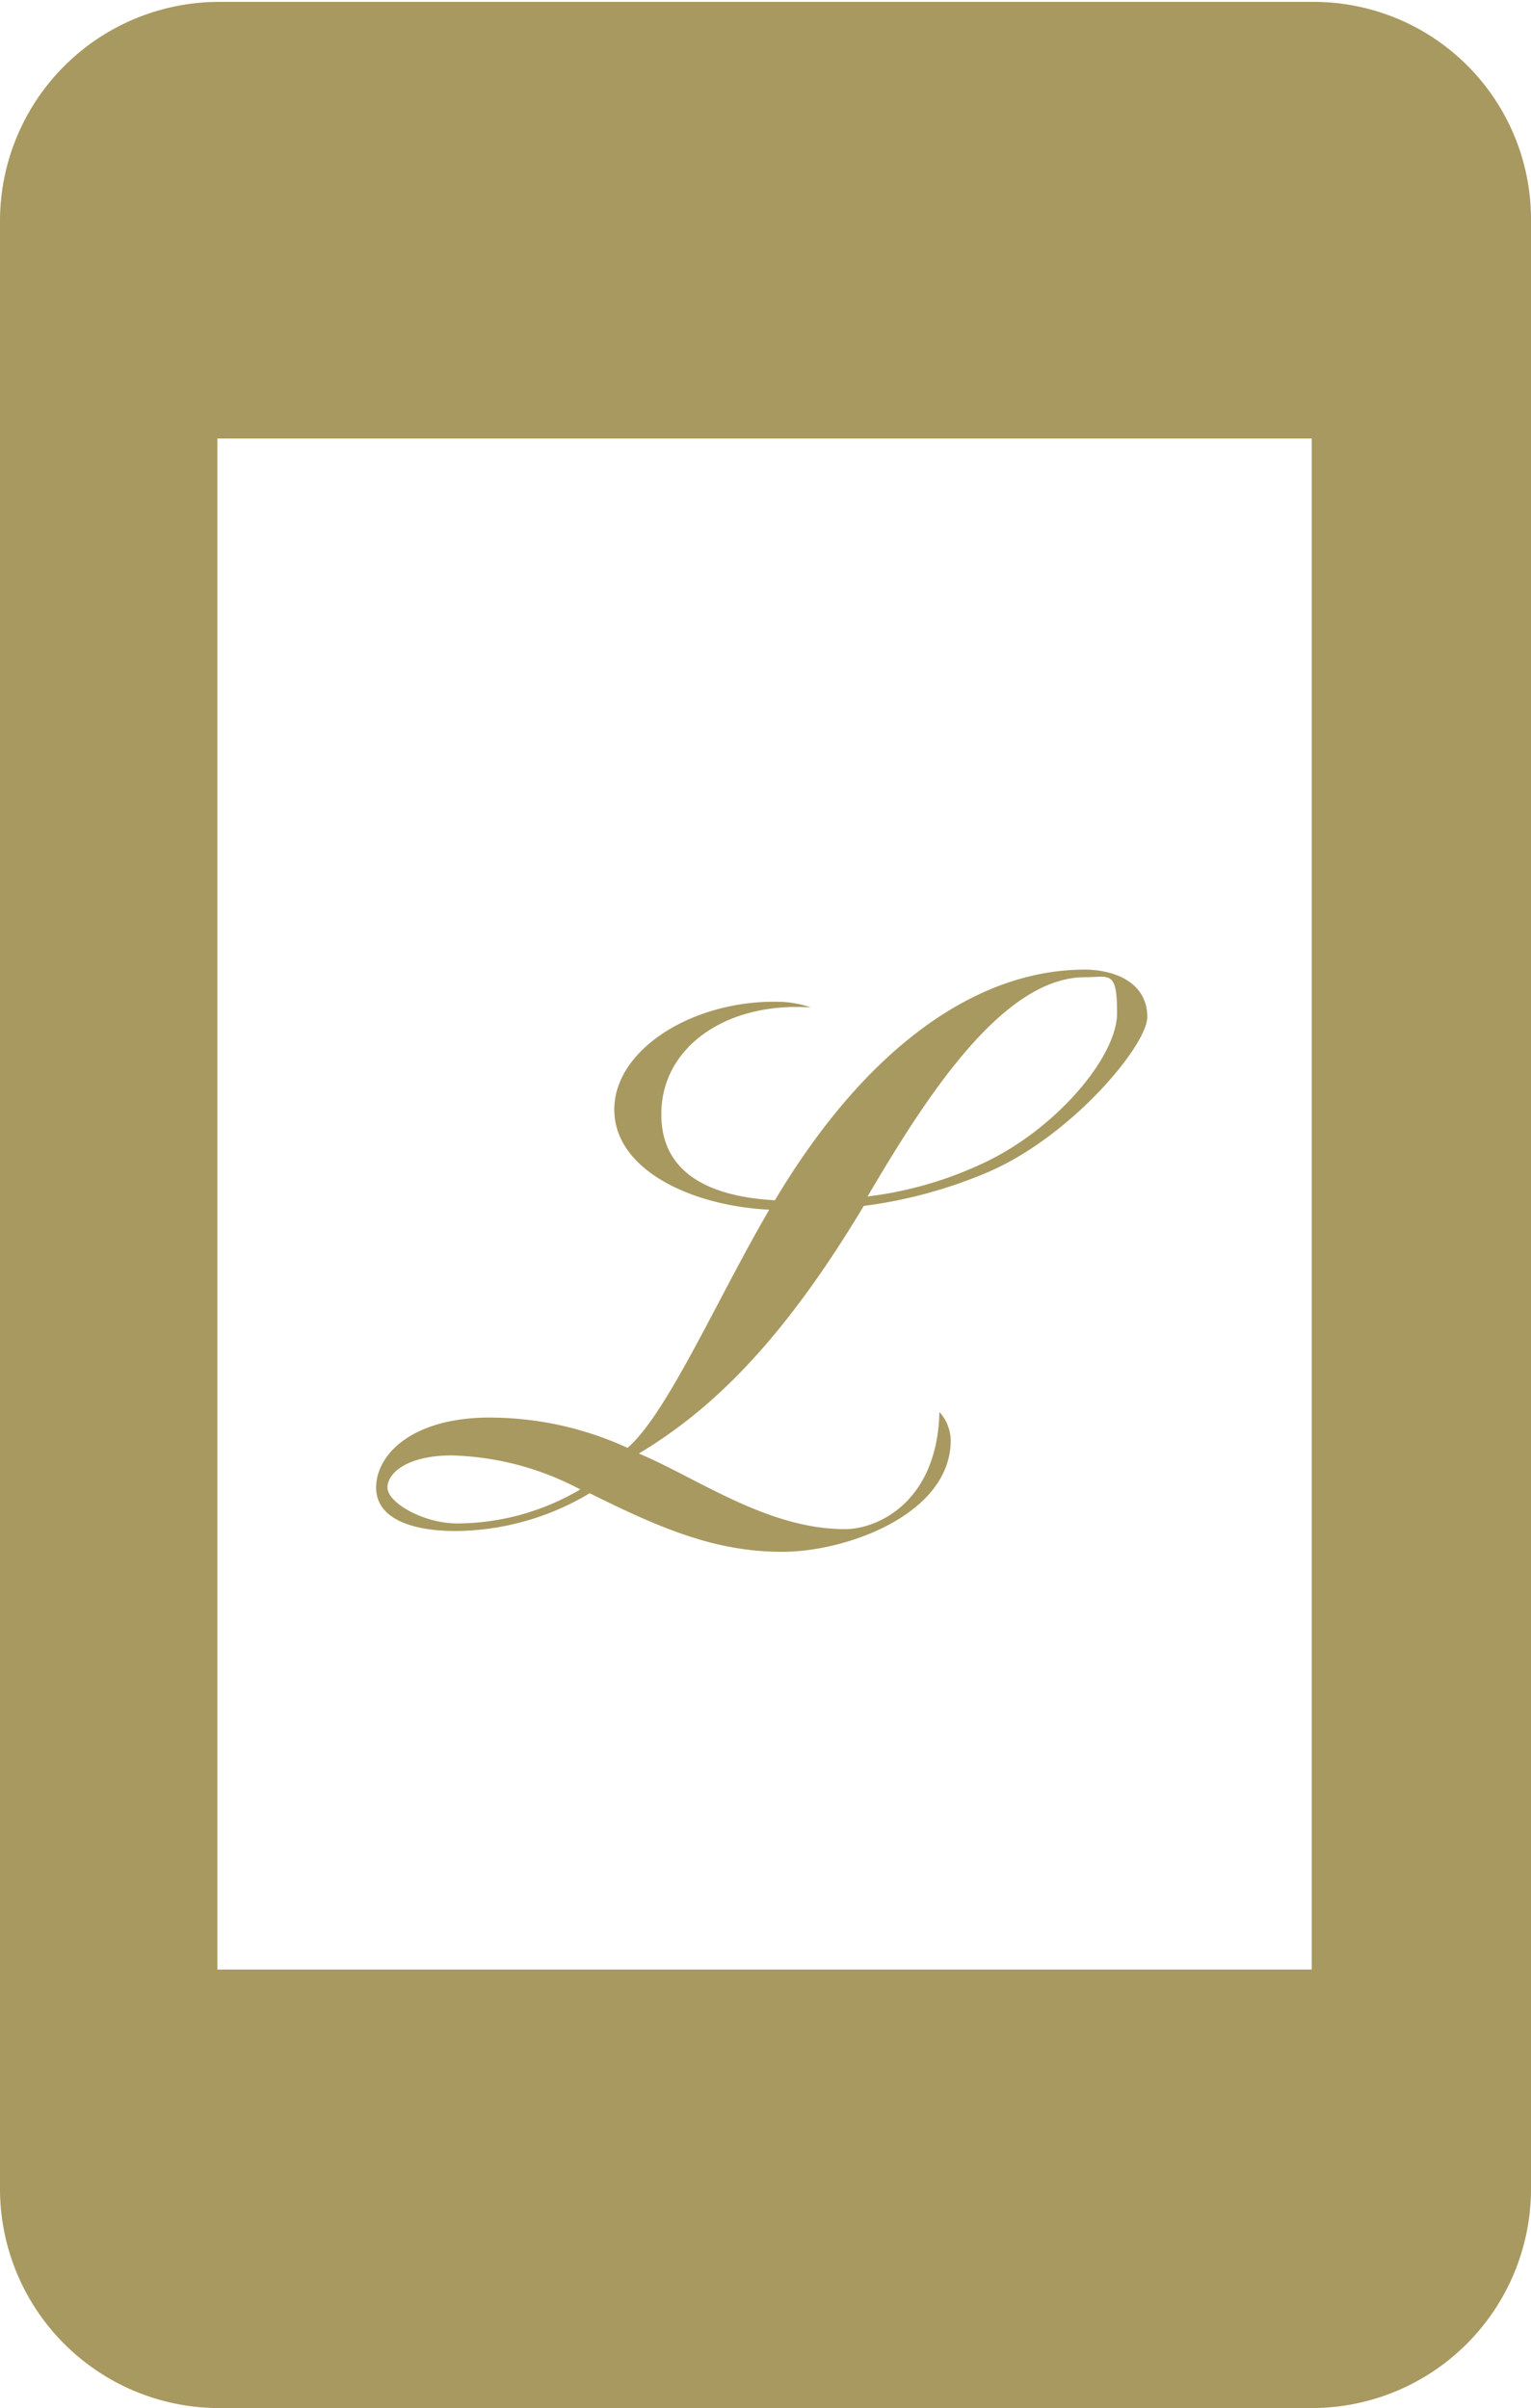 <svg id="レイヤー_1" data-name="レイヤー 1" xmlns="http://www.w3.org/2000/svg" width="81" height="127.4" viewBox="0 0 81 127.4"><defs><style>.cls-1{fill:#a89960;}</style></defs><path class="cls-1" d="M69.4.1H11.5A11.6,11.6,0,0,0,0,11.6V115.8a11.6,11.6,0,0,0,11.5,11.6H69.4A11.6,11.6,0,0,0,81,115.8V11.6A11.5,11.5,0,0,0,69.4.1m0,104.1H11.5v-81H69.4Z"/><path class="cls-1" d="M40.7,64c-4.1-.2-8.2-2.1-8.2-5.3s4.2-5.8,8.7-5.7a5.5,5.5,0,0,1,1.7.3c-4.4-.3-7.7,2-7.9,5.3s2.3,4.7,6,4.9c4.7-7.9,10.6-12.3,16.6-12.2,1.9.1,3.1,1,3.1,2.5s-4,6.3-8.4,8.2a24.8,24.8,0,0,1-6.6,1.8c-4.2,7-7.9,10.7-11.9,13.1,3.1,1.3,6.8,4,10.9,4,1.8,0,4.9-1.5,5-6.2a2.3,2.3,0,0,1,.6,1.5c0,3.9-5.5,5.9-8.9,5.9S35.2,81,31.2,79a14,14,0,0,1-7.1,2c-2.2,0-4.2-.6-4.2-2.3s1.8-3.6,5.7-3.7a17.5,17.5,0,0,1,7.6,1.6C35.3,74.8,38,68.6,40.7,64ZM23.9,77c-2.3,0-3.4.9-3.4,1.7s1.9,1.9,3.7,1.9a12.9,12.9,0,0,0,6.5-1.8A15.3,15.3,0,0,0,23.9,77ZM52.1,61.5c3.8-1.8,7-5.6,7-7.9s-.4-1.9-1.7-1.9c-4.4,0-8.5,6.5-11.5,11.6A20,20,0,0,0,52.1,61.5Z"/></svg>